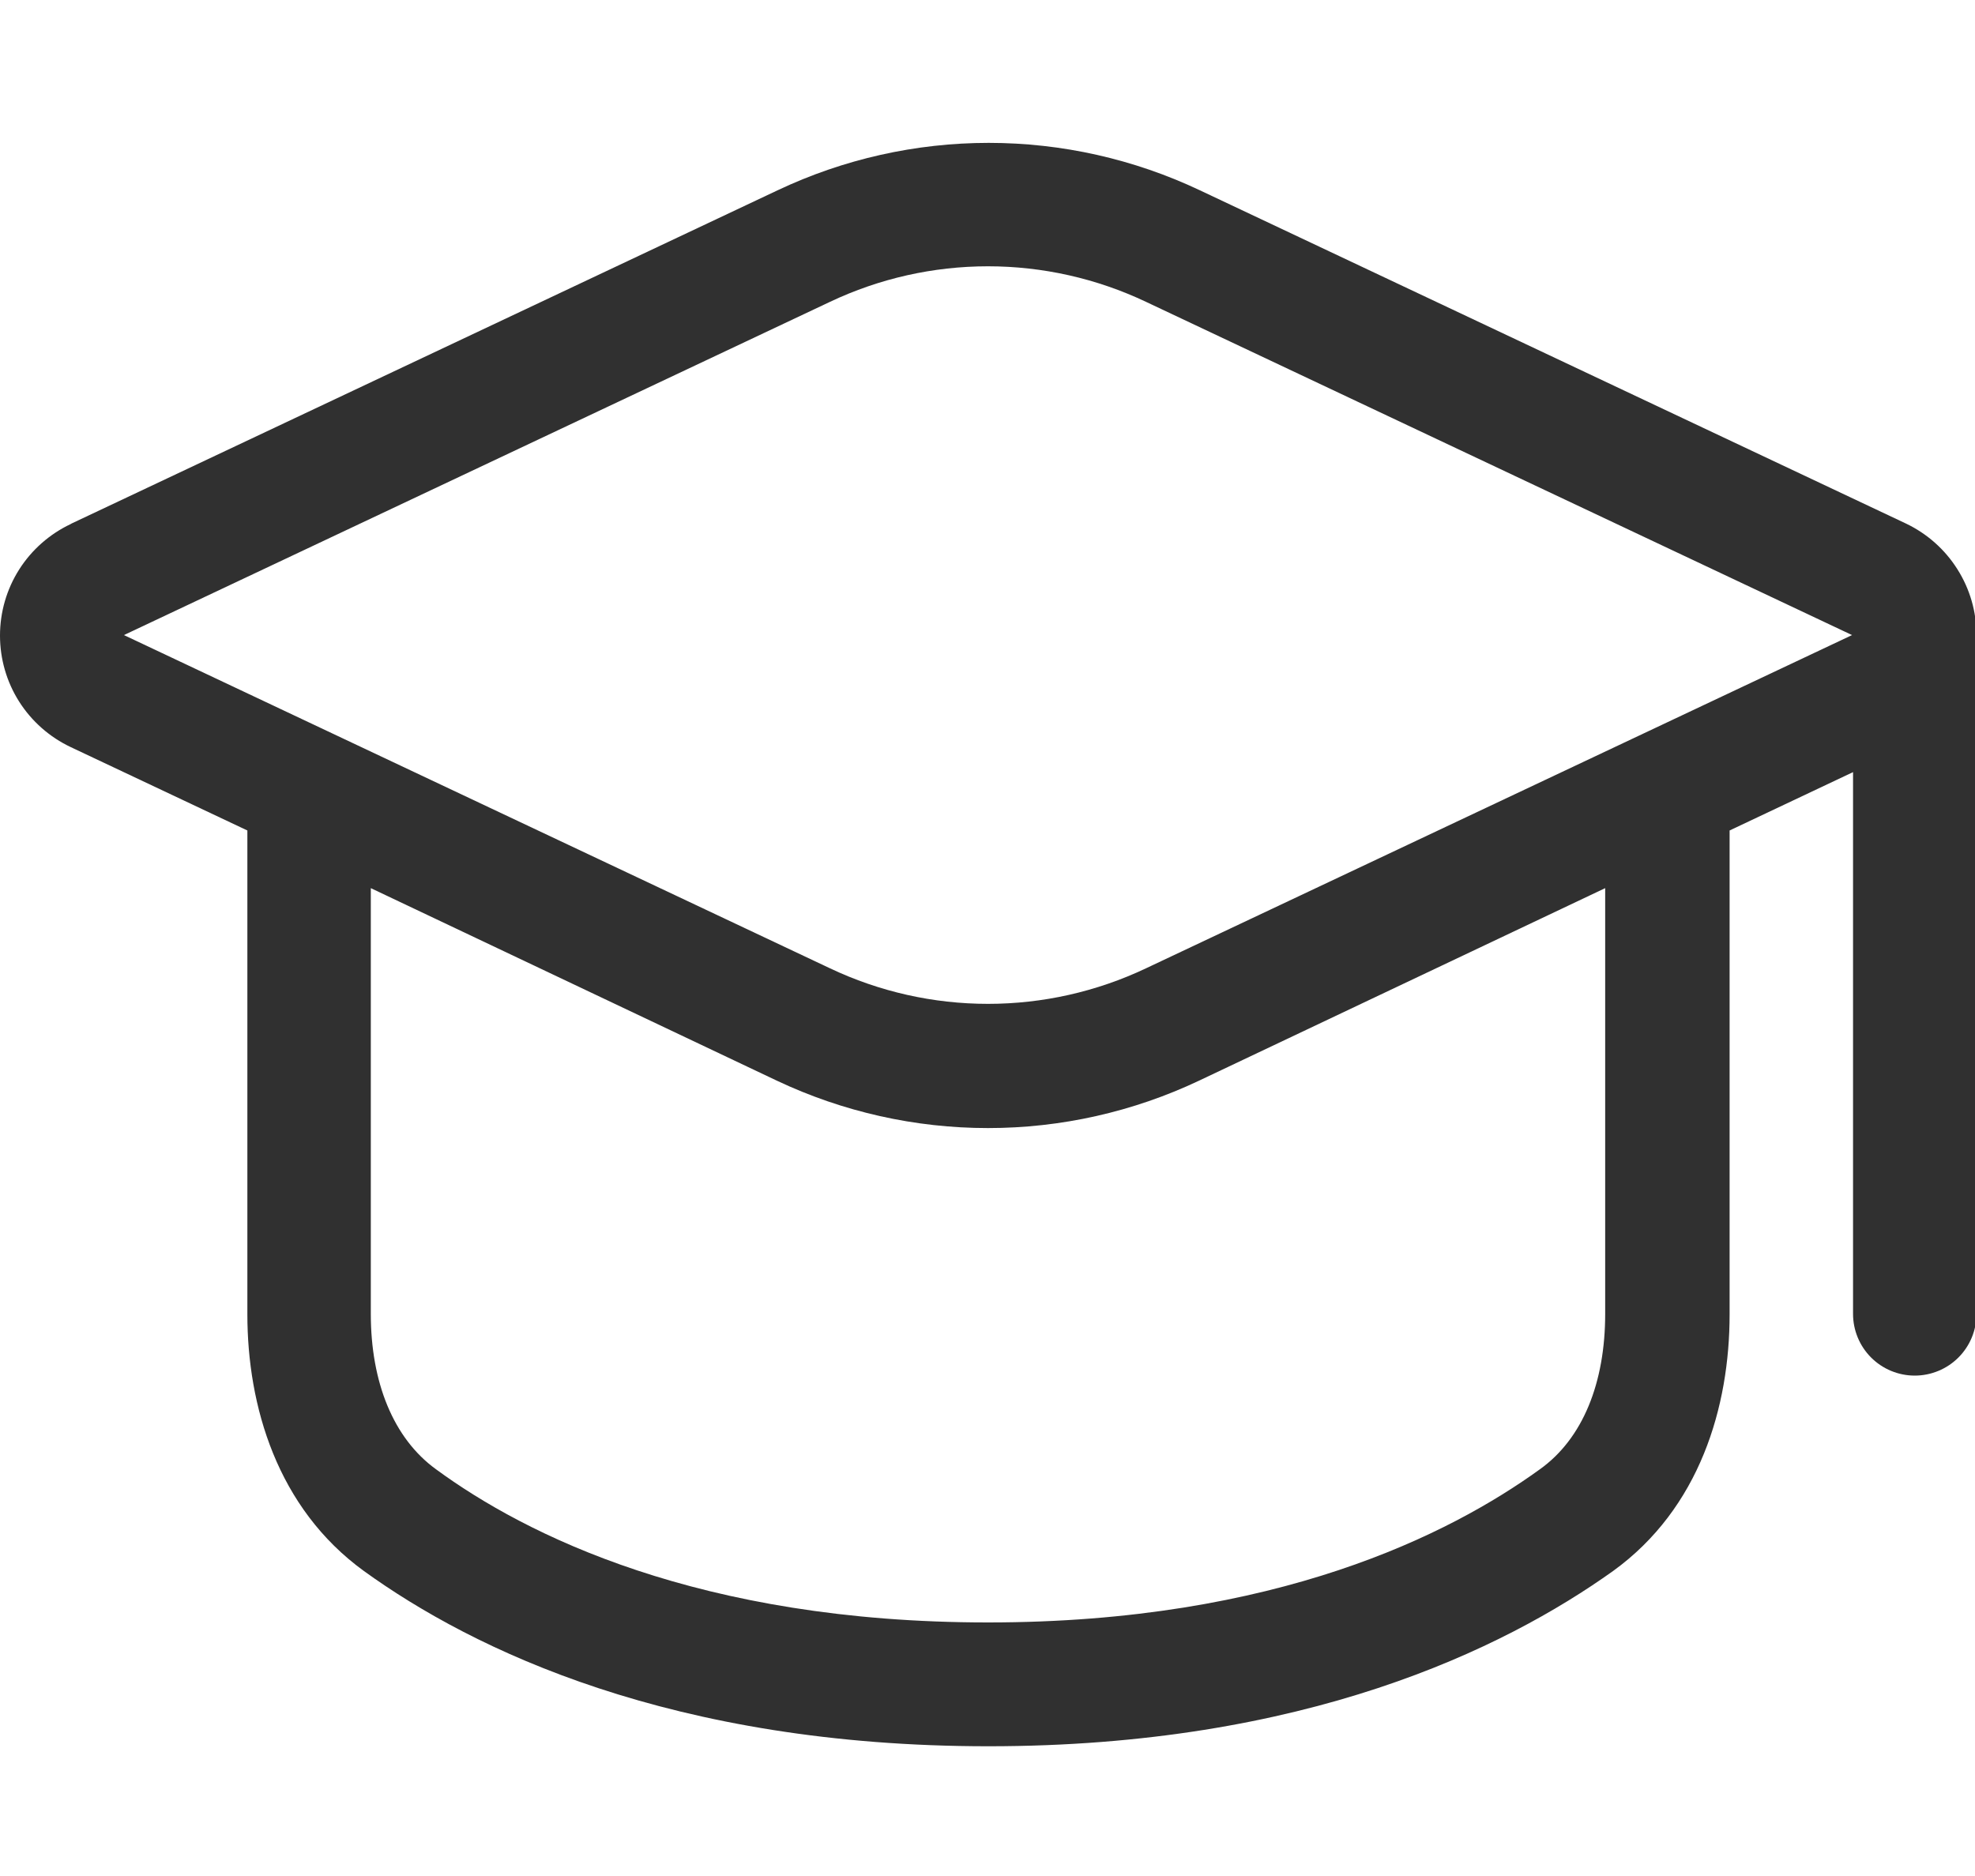 <svg width="20" height="19" viewBox="0 0 20 19" fill="none" xmlns="http://www.w3.org/2000/svg">
<g clip-path="url(#clip0_686_61756)">
<path fill-rule="evenodd" clip-rule="evenodd" d="M0.717 5.307C0.503 5.408 0.321 5.568 0.194 5.768C0.067 5.968 0 6.2 0 6.437C0 6.674 0.067 6.906 0.194 7.106C0.321 7.306 0.503 7.466 0.717 7.567L2.505 8.411V13.311C2.505 14.238 2.806 15.273 3.685 15.911C4.792 16.711 6.81 17.686 10.01 17.686C13.21 17.686 15.222 16.705 16.335 15.911C17.213 15.276 17.515 14.248 17.515 13.311V8.411L18.765 7.82V13.307C18.765 13.473 18.831 13.632 18.948 13.749C19.065 13.866 19.224 13.932 19.39 13.932C19.555 13.932 19.715 13.866 19.832 13.749C19.949 13.632 20.015 13.473 20.015 13.307V6.432C20.015 6.195 19.948 5.964 19.821 5.764C19.695 5.564 19.514 5.404 19.3 5.302L12.15 1.927C11.482 1.611 10.752 1.447 10.012 1.447C9.273 1.447 8.543 1.611 7.875 1.927L0.725 5.302L0.717 5.307ZM3.755 13.307V8.995L7.867 10.945C8.536 11.261 9.266 11.425 10.005 11.425C10.744 11.425 11.474 11.261 12.142 10.945L16.255 8.995V13.307C16.255 14.002 16.03 14.57 15.592 14.882C14.687 15.536 12.93 16.432 10.005 16.432C7.08 16.432 5.317 15.542 4.417 14.882C3.981 14.567 3.755 13.996 3.755 13.307ZM8.405 3.057C8.905 2.82 9.451 2.697 10.005 2.697C10.558 2.697 11.105 2.82 11.605 3.057L18.755 6.432L11.605 9.807C11.105 10.044 10.558 10.167 10.005 10.167C9.451 10.167 8.905 10.044 8.405 9.807L1.255 6.432L8.405 3.057Z" fill="#303030"/>
</g>
<defs>
<clipPath id="clip0_686_61756">
<rect width="20" height="18.239" fill="white" transform="translate(0 0.447)"/>
</clipPath>
</defs>
</svg>

